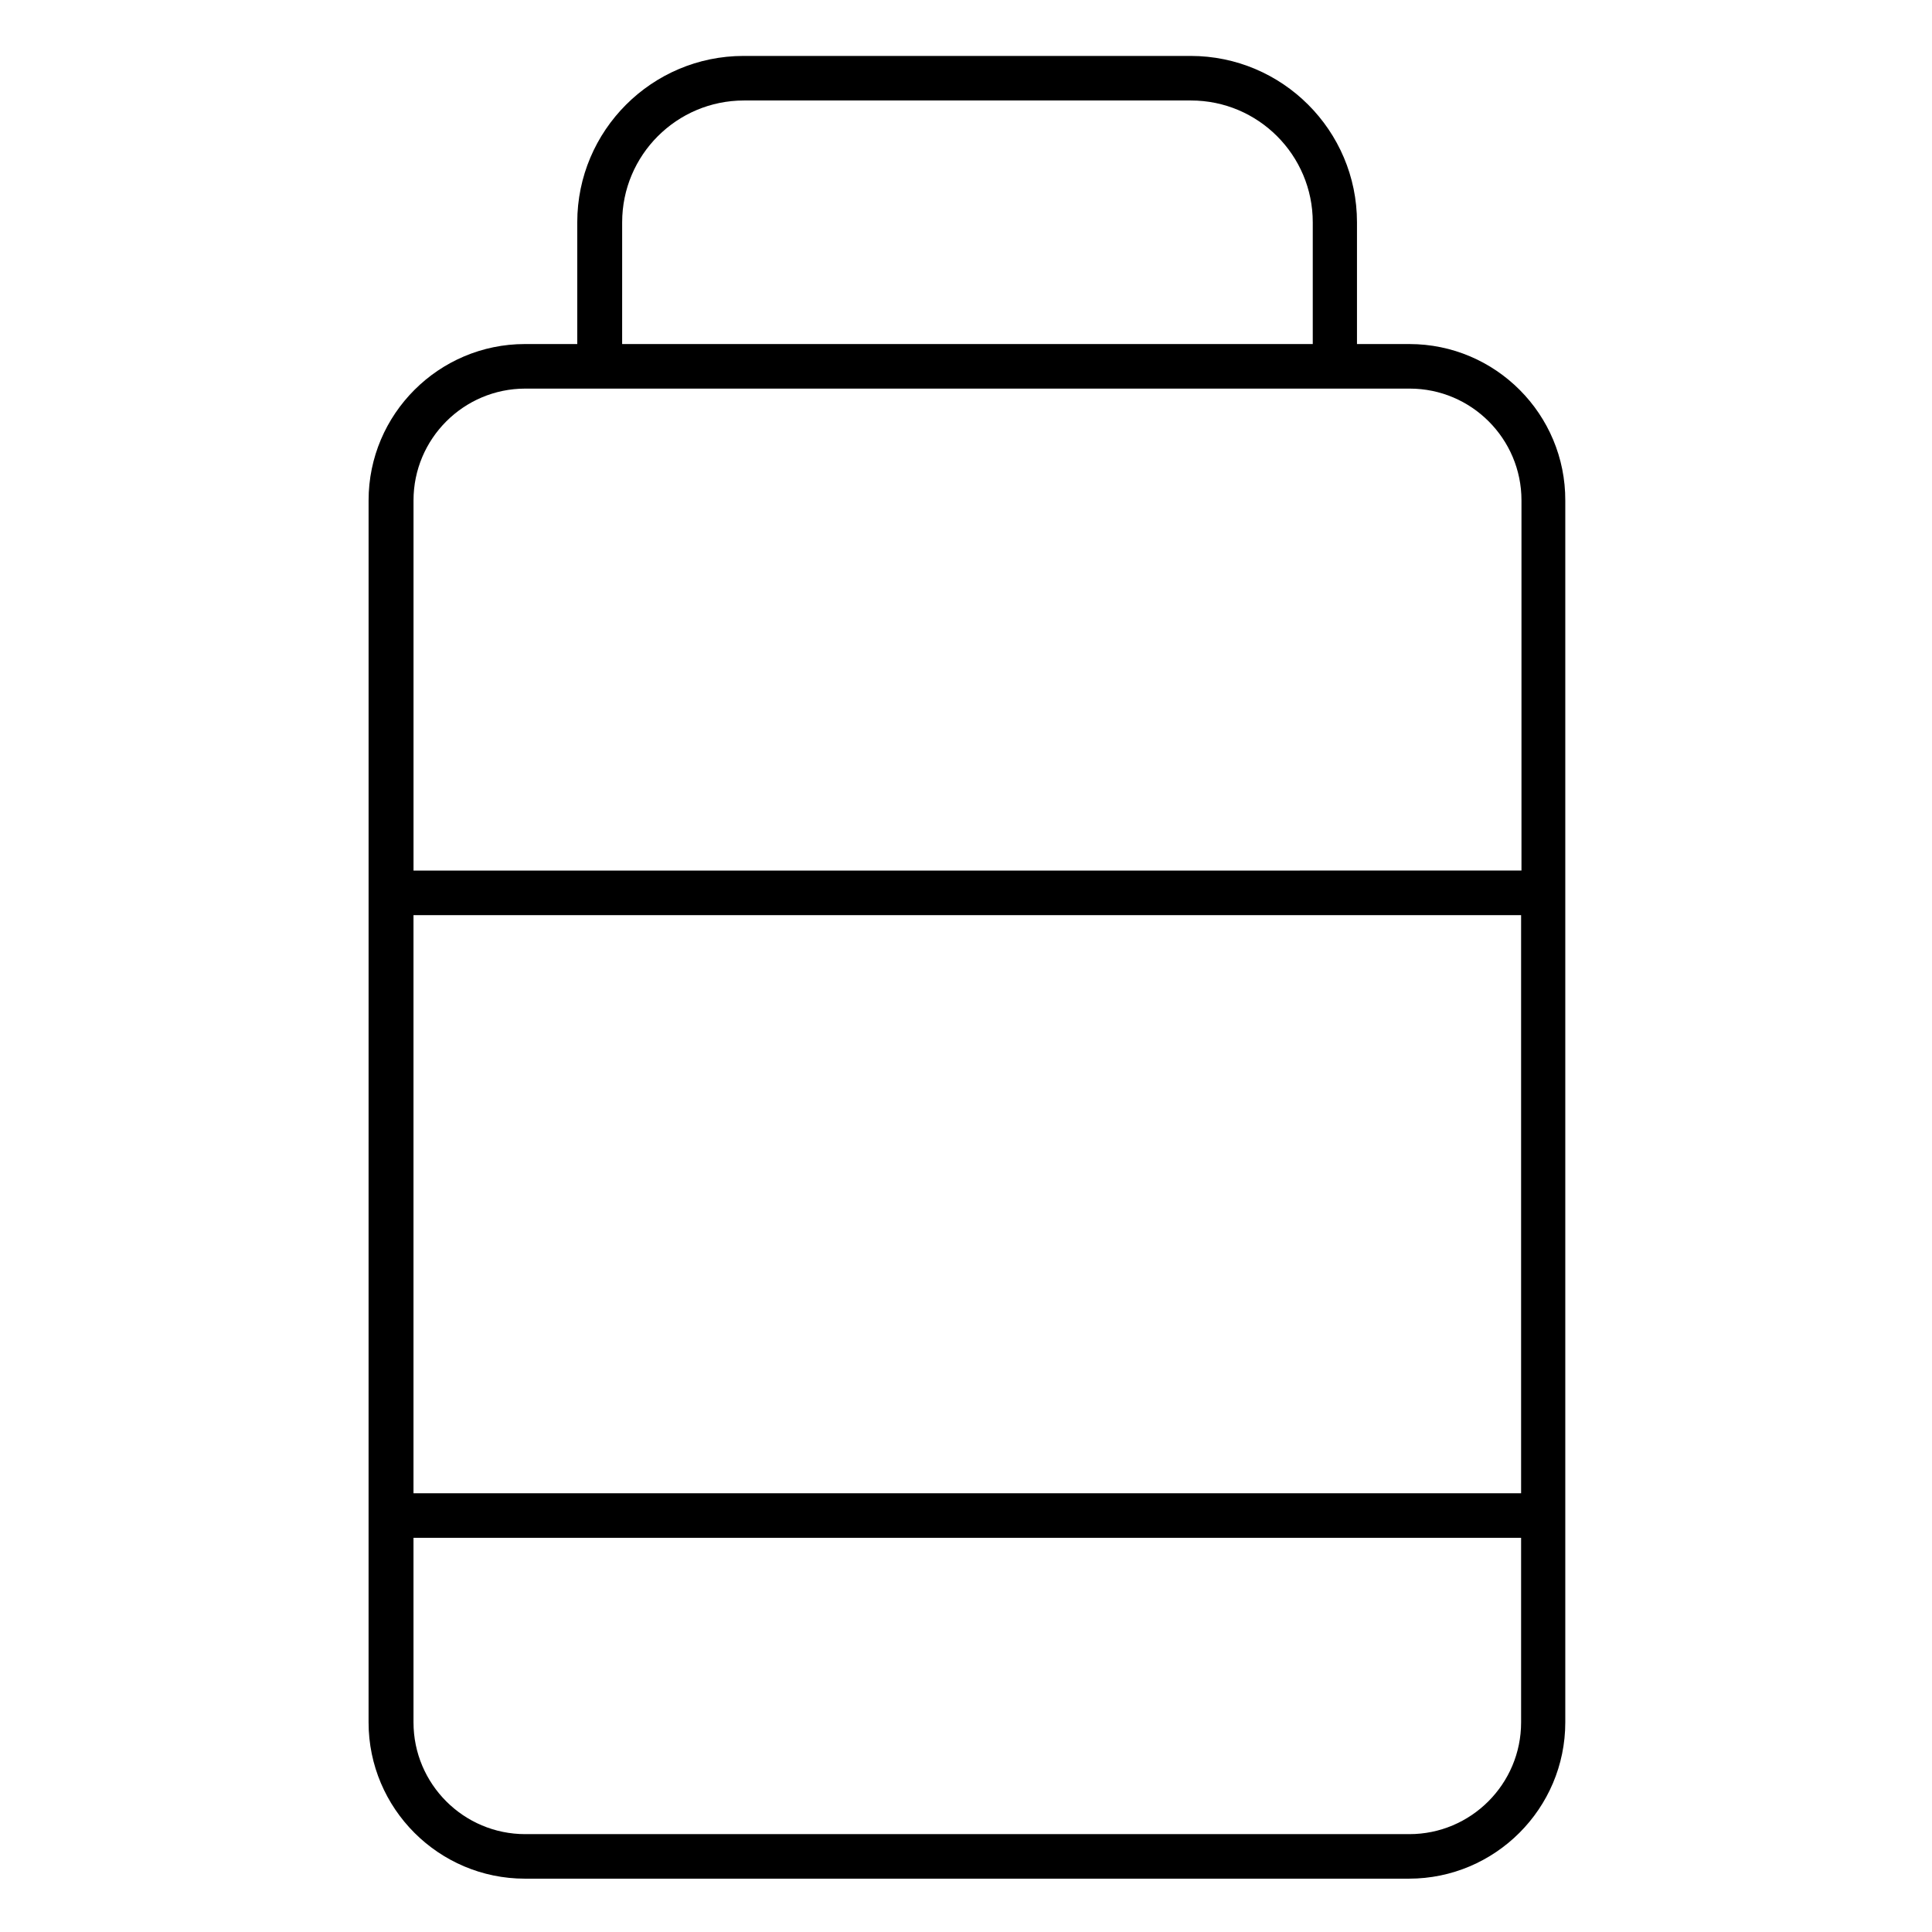 <?xml version="1.0" encoding="UTF-8"?>
<!-- Uploaded to: SVG Repo, www.svgrepo.com, Generator: SVG Repo Mixer Tools -->
<svg fill="#000000" width="800px" height="800px" version="1.1" viewBox="144 144 512 512" xmlns="http://www.w3.org/2000/svg">
 <path d="m517.49 235.18h-13.875v-32.277c0-24.305-19.777-44.082-44.082-44.082h-118.47c-24.305 0-44.082 19.777-44.082 44.082v32.273h-13.875c-22.828 0-41.426 18.598-41.426 41.426v104.01l-0.004 165.02v54.809c0 22.828 18.598 41.426 41.426 41.426h234.29c22.828 0 41.426-18.598 41.426-41.426v-323.74c0.098-22.926-18.5-41.523-41.328-41.523zm-208.61-32.277c0-17.809 14.465-32.273 32.273-32.273h118.47c17.809 0 32.273 14.465 32.273 32.273v32.273h-183.02zm-25.68 44.082h234.39c16.336 0 29.617 13.285 29.617 29.617v98.105l-293.62 0.004v-98.105c0-16.336 13.285-29.621 29.621-29.621zm-29.621 139.54h293.53v153.21h-293.53zm263.91 243.54h-234.29c-16.336 0-29.617-13.285-29.617-29.617l-0.004-48.906h293.53v48.906c0 16.332-13.281 29.617-29.617 29.617z"/>
</svg>